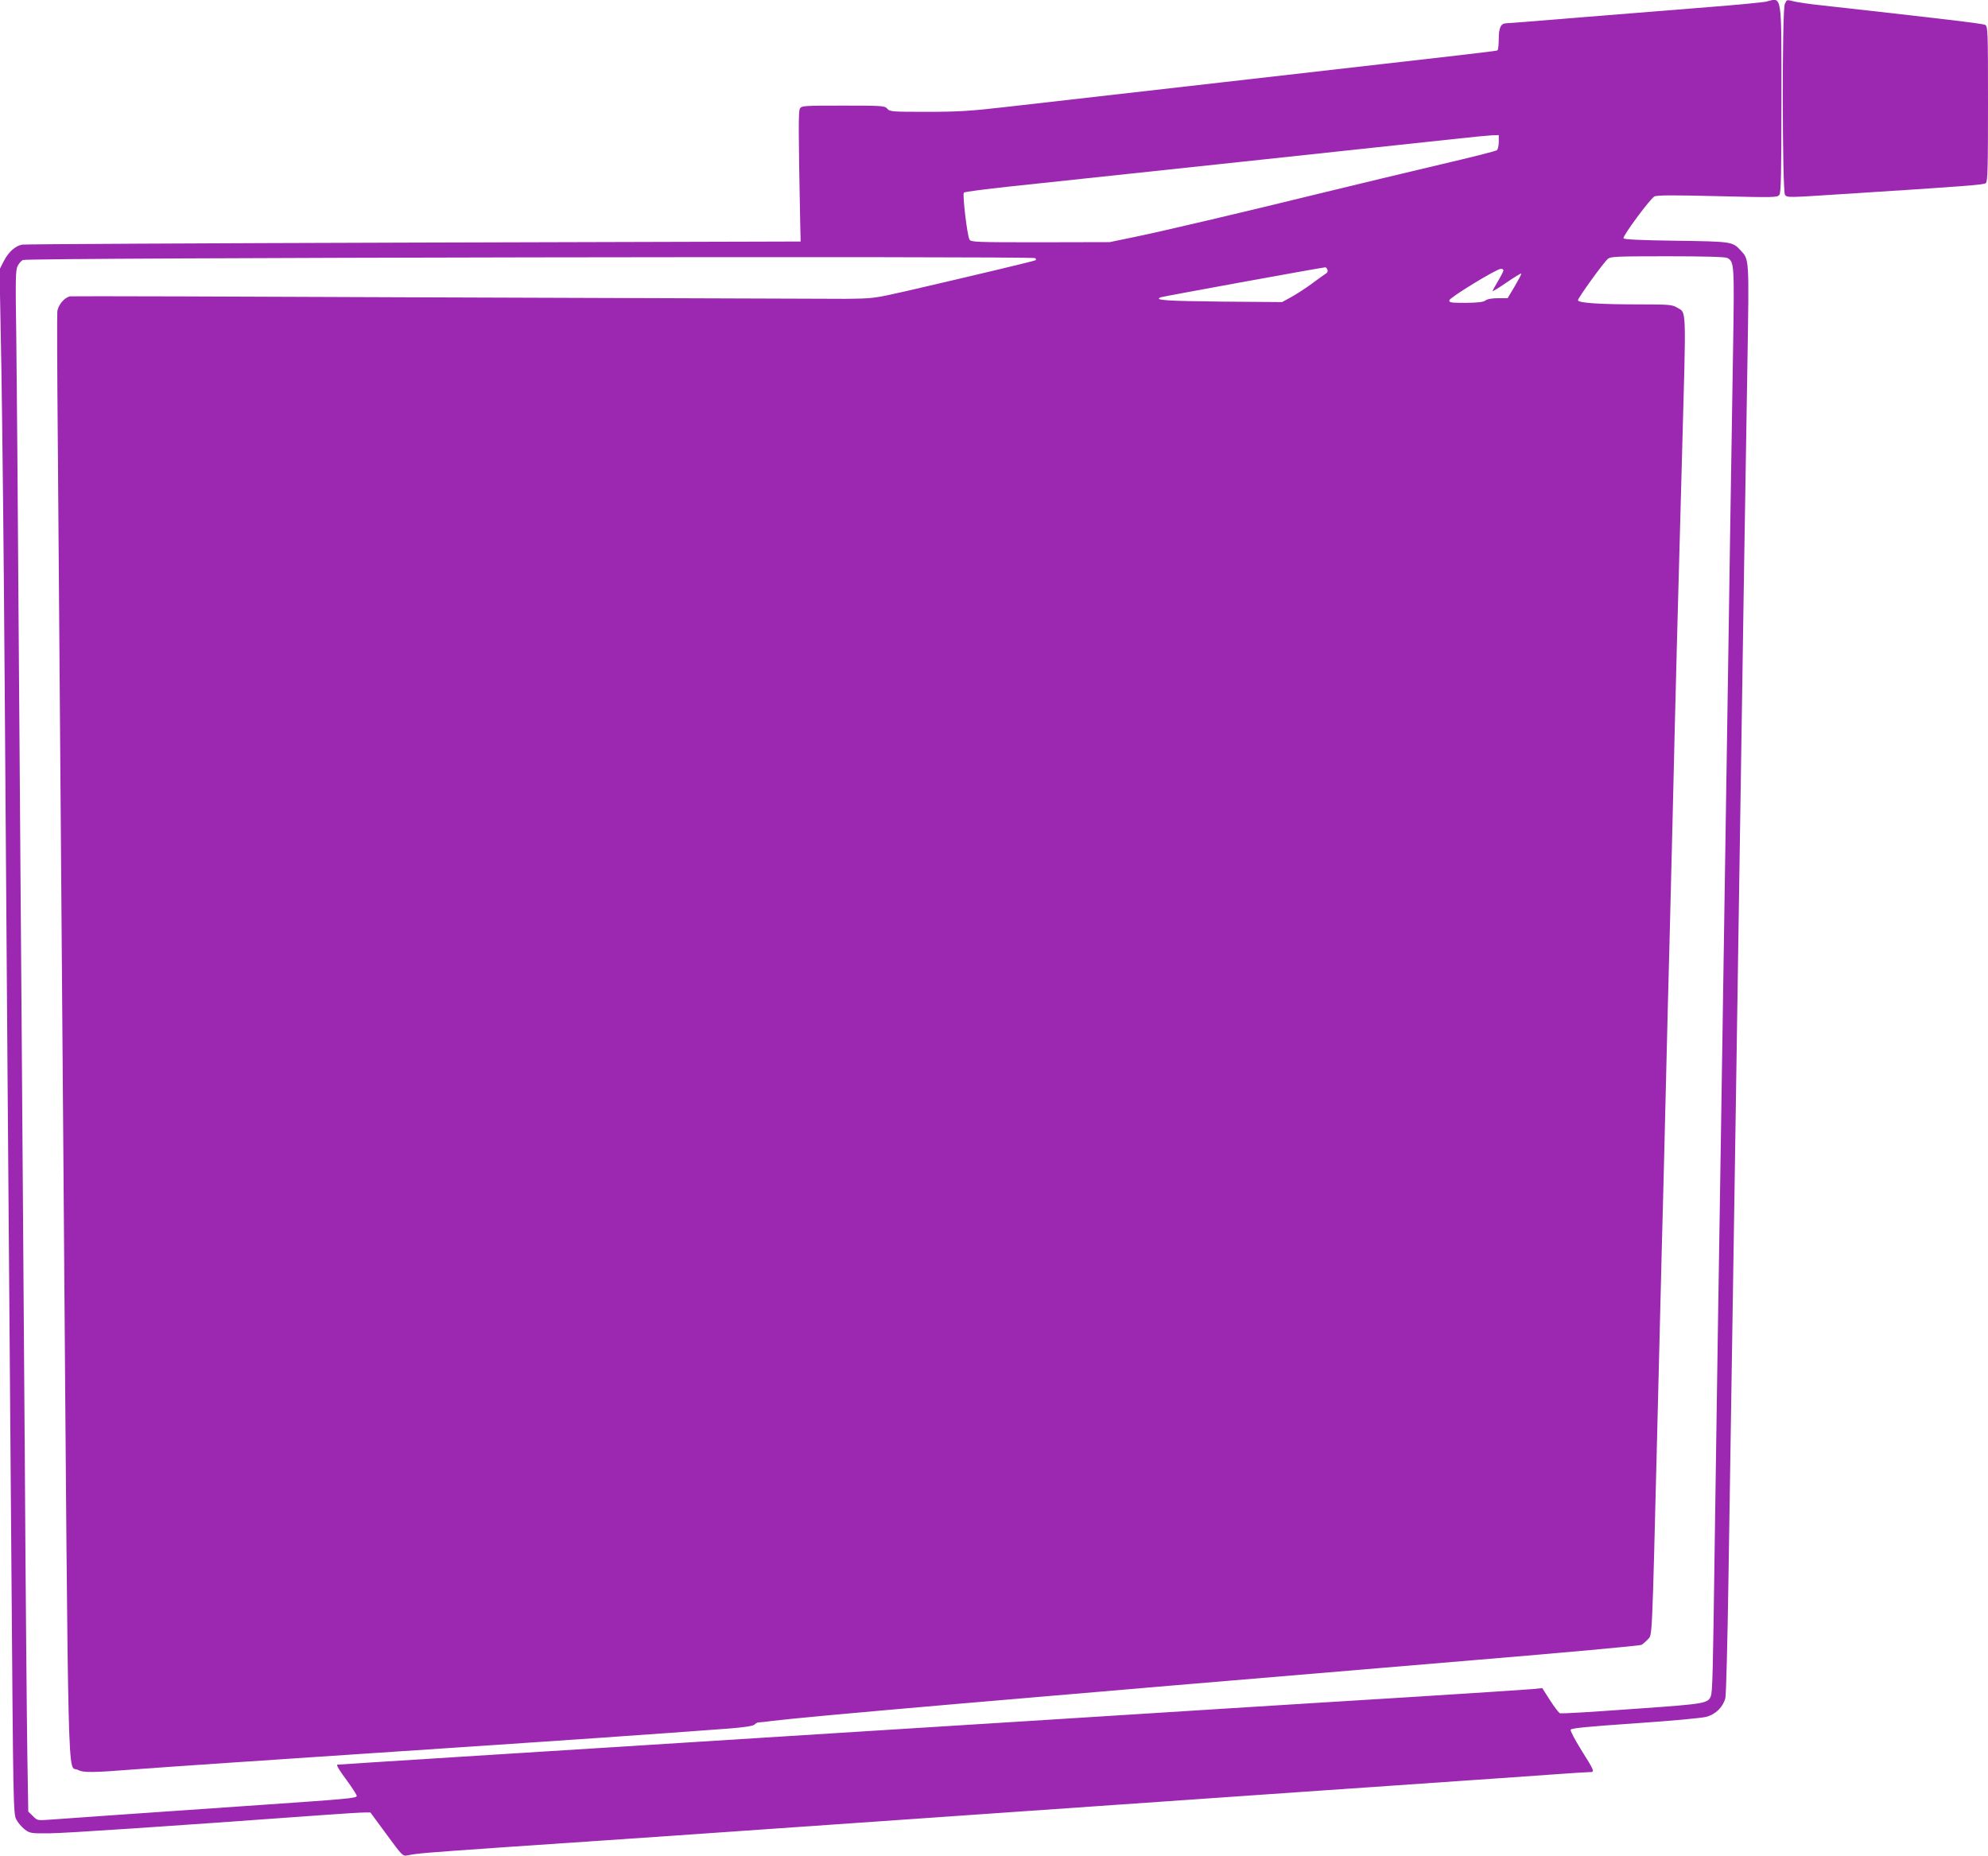 <?xml version="1.0" standalone="no"?>
<!DOCTYPE svg PUBLIC "-//W3C//DTD SVG 20010904//EN"
 "http://www.w3.org/TR/2001/REC-SVG-20010904/DTD/svg10.dtd">
<svg version="1.0" xmlns="http://www.w3.org/2000/svg"
 width="1280pt" height="1195pt" viewBox="0 0 1280 1195"
 preserveAspectRatio="xMidYMid meet">
<g transform="translate(0,1195) scale(0.1,-0.1)"
fill="#9c27b0" stroke="none">
<path d="M11370 11939 c-19 -4 -181 -20 -360 -34 -179 -14 -543 -44 -810 -65
-267 -22 -493 -40 -502 -40 -34 0 -48 -28 -48 -100 0 -38 -4 -71 -8 -74 -8 -5
-75 -13 -1772 -206 -630 -72 -1262 -144 -1404 -160 -218 -25 -298 -30 -498
-30 -226 0 -239 1 -255 20 -17 19 -30 20 -285 20 -257 0 -268 -1 -278 -20 -10
-18 -9 -158 2 -725 l3 -130 -2490 -7 c-1369 -4 -2504 -10 -2522 -13 -45 -8
-89 -48 -120 -109 l-26 -51 12 -645 c6 -355 16 -1259 21 -2010 10 -1418 23
-3166 44 -5765 11 -1450 12 -1522 30 -1558 10 -21 35 -50 54 -65 35 -26 39
-27 161 -26 105 1 704 41 1780 119 112 8 222 15 245 15 l41 0 104 -141 c101
-138 104 -141 135 -135 64 13 112 17 616 52 283 19 772 53 1085 74 847 59
1649 115 2295 160 1489 104 2114 147 3025 210 83 6 242 17 354 25 112 8 217
15 233 15 38 0 38 1 -53 146 -39 63 -69 120 -66 127 4 10 107 20 413 41 234
16 431 34 460 42 61 16 108 63 123 121 5 21 14 369 20 773 6 404 16 1010 21
1345 5 336 14 912 20 1280 6 369 15 958 20 1310 13 869 28 1807 40 2600 6 363
15 942 21 1286 11 683 12 667 -44 727 -52 56 -56 57 -416 62 -227 3 -336 8
-338 16 -5 16 173 256 199 269 17 9 128 9 407 2 366 -9 385 -9 398 9 10 14 13
135 13 614 0 696 6 656 -100 629z m-1720 -903 c0 -24 -6 -48 -12 -53 -7 -6
-170 -47 -363 -92 -192 -45 -541 -129 -775 -186 -510 -125 -1023 -246 -1215
-285 l-140 -29 -447 -1 c-416 0 -448 1 -456 18 -15 27 -46 292 -36 302 5 5
137 22 294 39 157 17 499 53 760 81 261 28 599 64 750 80 590 63 1233 132
1390 149 91 10 184 19 208 20 l42 1 0 -44z m-2984 -748 c4 -5 5 -10 3 -13 -5
-5 -392 -97 -824 -197 -220 -50 -220 -50 -405 -52 -102 0 -1260 4 -2575 9
-1314 6 -2400 9 -2413 7 -38 -7 -79 -57 -83 -99 -2 -21 -1 -387 3 -813 6 -720
12 -1537 38 -4870 31 -3985 24 -3671 90 -3705 38 -20 89 -19 398 5 141 11 835
58 1542 105 1149 76 1823 123 2259 156 97 8 149 16 159 25 7 8 19 14 25 14 7
0 48 4 92 10 236 29 1494 138 4503 390 590 49 1080 94 1090 99 9 5 28 21 42
36 29 31 26 -33 60 1325 11 454 25 996 30 1205 6 209 17 655 25 990 8 336 19
781 25 990 5 209 14 571 20 805 17 736 36 1449 60 2310 27 982 30 912 -33 950
-29 18 -52 20 -228 20 -269 0 -409 9 -409 27 0 15 162 239 192 266 18 15 52
17 385 17 242 0 371 -4 385 -11 44 -24 45 -44 37 -564 -4 -269 -13 -803 -19
-1185 -5 -382 -15 -978 -20 -1325 -9 -592 -15 -987 -40 -2602 -6 -362 -15
-937 -20 -1278 -5 -341 -14 -951 -20 -1355 -11 -808 -14 -927 -25 -952 -18
-45 -41 -49 -454 -78 -360 -26 -486 -33 -517 -31 -6 1 -34 37 -63 82 l-51 80
-57 -6 c-32 -3 -382 -26 -778 -51 -396 -24 -967 -60 -1270 -79 -302 -19 -837
-53 -1187 -75 -351 -22 -925 -58 -1275 -80 -351 -22 -885 -56 -1188 -75 -302
-19 -874 -55 -1270 -80 -396 -25 -726 -46 -733 -47 -8 -2 15 -40 58 -97 38
-52 69 -100 67 -105 -5 -14 -60 -19 -597 -56 -724 -50 -1289 -89 -1377 -96
-81 -6 -83 -6 -111 23 l-30 29 -6 365 c-3 200 -11 1039 -16 1864 -6 825 -15
2058 -20 2740 -5 682 -14 1879 -20 2660 -5 781 -12 1616 -15 1856 -6 382 -5
441 9 467 8 16 23 33 33 38 30 15 6504 26 6519 12z m1881 -74 c3 -9 0 -20 -8
-24 -8 -5 -48 -33 -89 -64 -41 -30 -102 -70 -135 -88 l-60 -33 -385 3 c-361 4
-444 9 -396 28 13 5 971 180 1059 193 4 0 10 -6 14 -15z m1133 -5 c0 -6 -16
-37 -35 -69 -19 -32 -35 -61 -35 -64 0 -4 41 21 90 55 50 34 92 60 95 58 2 -3
-17 -39 -42 -82 l-46 -77 -62 0 c-38 0 -68 -5 -81 -15 -14 -10 -48 -14 -127
-15 -96 0 -108 2 -105 17 3 18 302 201 331 202 9 1 17 -4 17 -10z"/>
<path d="M11492 11925 c-19 -40 -17 -1205 1 -1230 14 -18 24 -17 348 4 831 53
932 61 945 72 12 9 14 100 14 510 0 481 -1 499 -19 509 -16 8 -255 37 -1056
126 -77 8 -156 20 -175 25 -47 12 -45 12 -58 -16z"/>
</g>
</svg>
